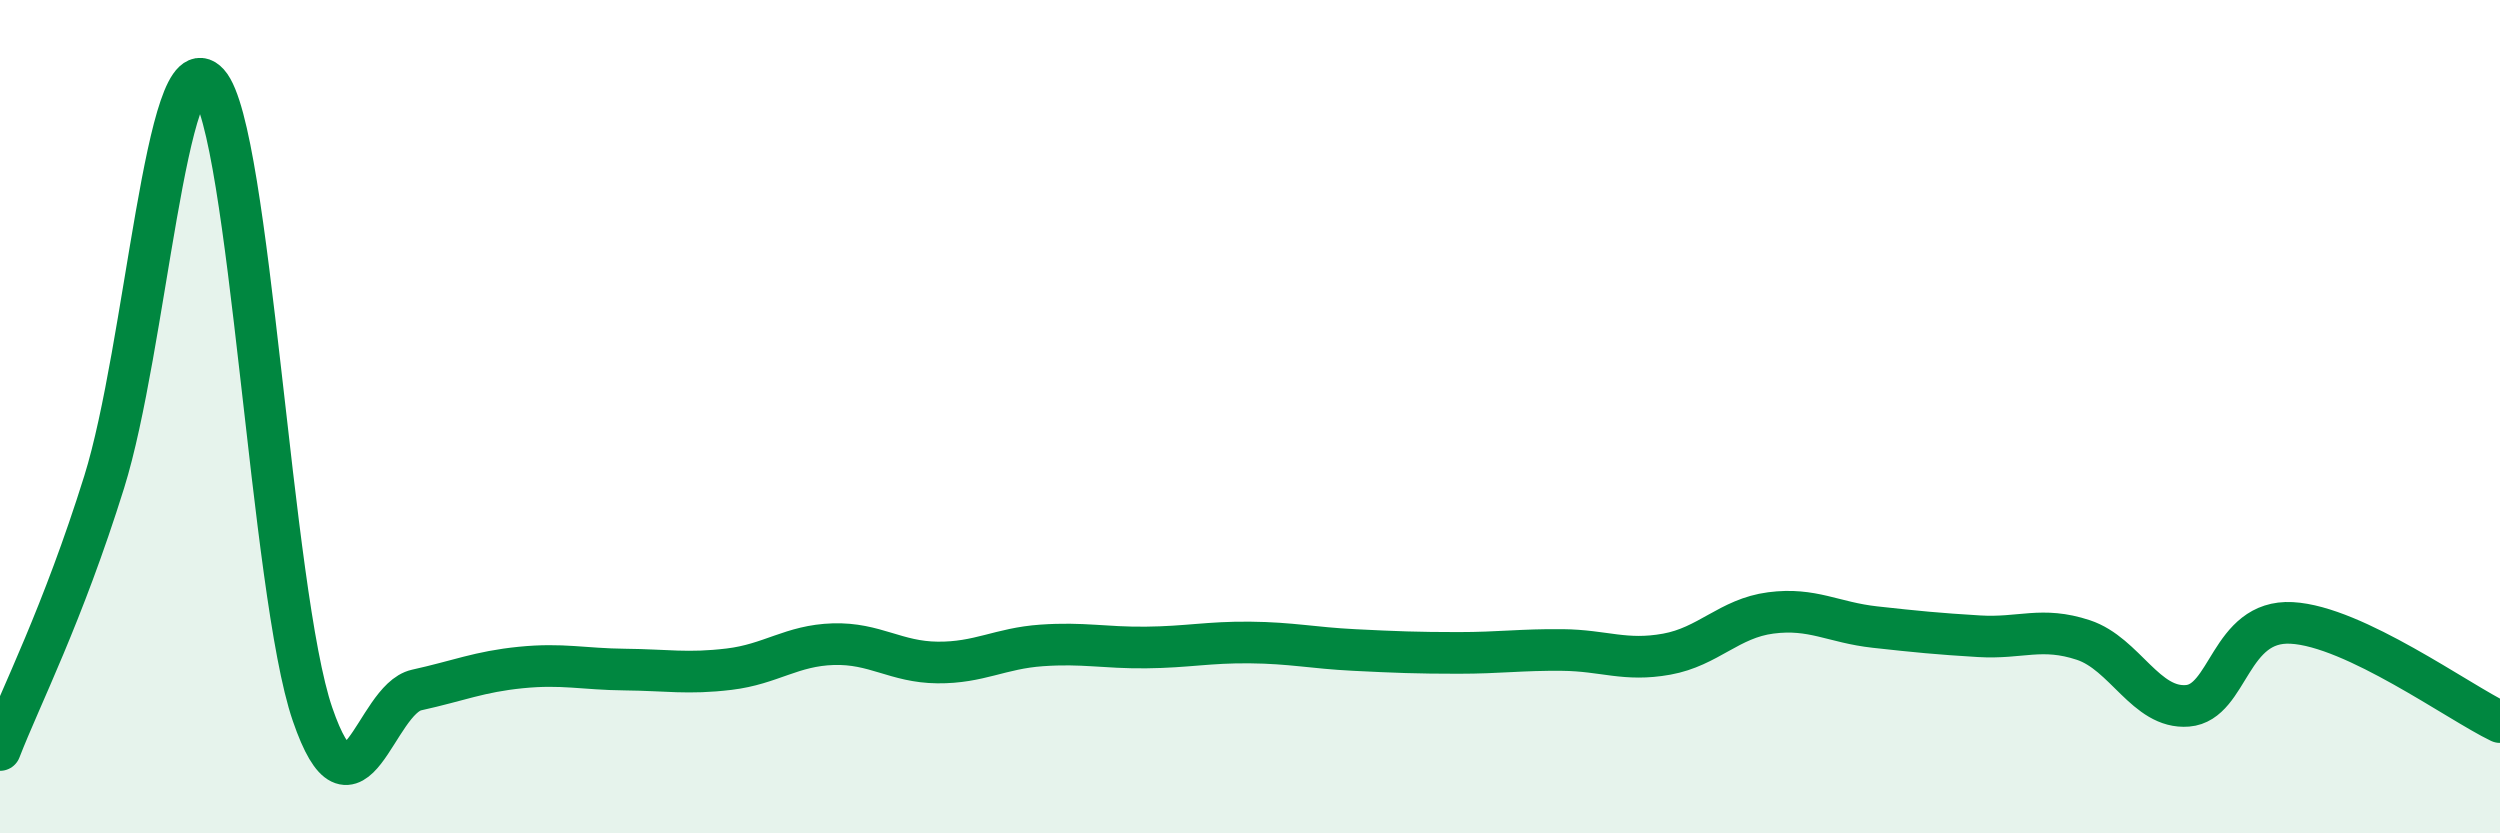 
    <svg width="60" height="20" viewBox="0 0 60 20" xmlns="http://www.w3.org/2000/svg">
      <path
        d="M 0,18 C 0.5,16.71 1.5,14.77 2.5,11.57 C 3.5,8.37 4,0.89 5,2 C 6,3.11 6.5,14.23 7.5,17.14 C 8.5,20.05 9,16.78 10,16.56 C 11,16.34 11.5,16.12 12.5,16.02 C 13.5,15.92 14,16.06 15,16.07 C 16,16.08 16.5,16.18 17.5,16.06 C 18.5,15.94 19,15.49 20,15.46 C 21,15.43 21.5,15.89 22.5,15.9 C 23.5,15.91 24,15.56 25,15.49 C 26,15.42 26.5,15.55 27.5,15.54 C 28.5,15.53 29,15.41 30,15.42 C 31,15.43 31.5,15.55 32.5,15.6 C 33.5,15.65 34,15.67 35,15.67 C 36,15.67 36.5,15.59 37.5,15.6 C 38.5,15.61 39,15.88 40,15.7 C 41,15.52 41.5,14.84 42.5,14.71 C 43.5,14.58 44,14.94 45,15.05 C 46,15.16 46.5,15.21 47.5,15.27 C 48.5,15.33 49,15.03 50,15.36 C 51,15.69 51.5,17.02 52.5,16.94 C 53.5,16.86 53.5,14.87 55,14.95 C 56.5,15.03 59,16.85 60,17.33L60 20L0 20Z"
        fill="#008740"
        opacity="0.1"
        stroke-linecap="round"
        stroke-linejoin="round"
      />
      <path
        d="M 0,18 C 0.5,16.71 1.5,14.77 2.5,11.57 C 3.5,8.37 4,0.89 5,2 C 6,3.11 6.5,14.23 7.5,17.14 C 8.5,20.05 9,16.78 10,16.56 C 11,16.34 11.5,16.12 12.5,16.02 C 13.5,15.92 14,16.06 15,16.07 C 16,16.08 16.5,16.18 17.5,16.06 C 18.5,15.94 19,15.49 20,15.46 C 21,15.43 21.5,15.89 22.5,15.9 C 23.5,15.91 24,15.56 25,15.49 C 26,15.42 26.5,15.55 27.5,15.54 C 28.5,15.53 29,15.41 30,15.42 C 31,15.43 31.5,15.55 32.5,15.6 C 33.5,15.65 34,15.67 35,15.67 C 36,15.67 36.5,15.59 37.5,15.6 C 38.5,15.61 39,15.88 40,15.7 C 41,15.52 41.5,14.84 42.5,14.71 C 43.5,14.58 44,14.94 45,15.05 C 46,15.16 46.5,15.21 47.5,15.27 C 48.5,15.33 49,15.03 50,15.36 C 51,15.69 51.5,17.02 52.5,16.94 C 53.5,16.86 53.5,14.87 55,14.95 C 56.5,15.03 59,16.85 60,17.33"
        stroke="#008740"
        stroke-width="1"
        fill="none"
        stroke-linecap="round"
        stroke-linejoin="round"
      />
    </svg>
  